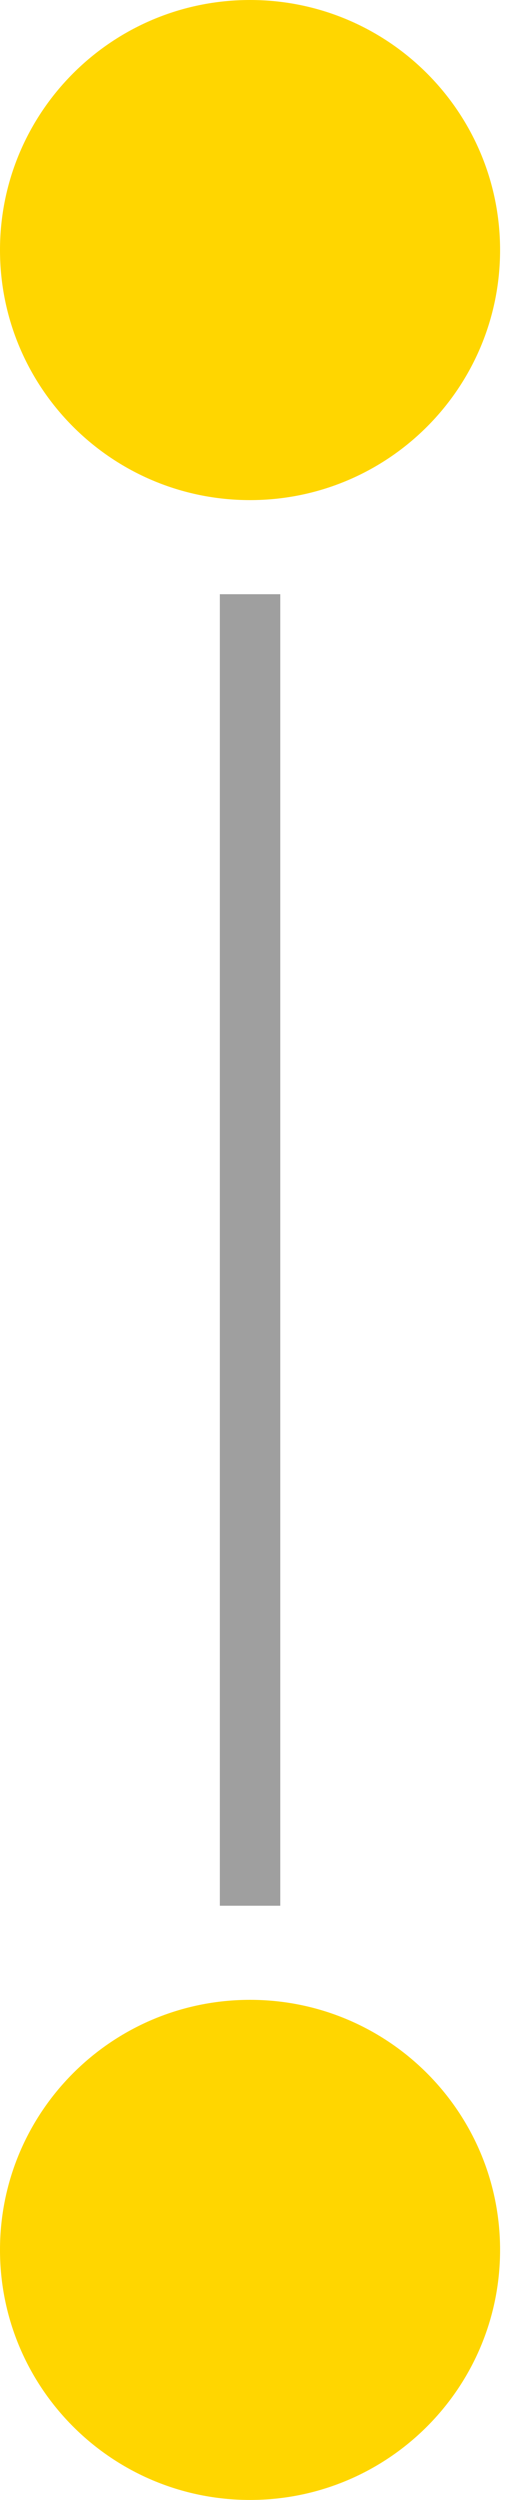 <?xml version="1.0" encoding="UTF-8"?> <svg xmlns="http://www.w3.org/2000/svg" width="67" height="331" viewBox="0 0 67 331" fill="none"> <path d="M66.216 33.108C66.216 51.393 51.393 66.216 33.108 66.216C14.823 66.216 0 51.393 0 33.108C0 14.823 14.823 0 33.108 0C51.393 0 66.216 14.823 66.216 33.108Z" fill="#FFD600"></path> <path d="M29.109 78.674H37.11V252.325H29.109V78.674Z" fill="#9F9F9F"></path> <path d="M66.216 297.892C66.216 316.177 51.393 331 33.108 331C14.823 331 0 316.177 0 297.892C0 279.607 14.823 264.784 33.108 264.784C51.393 264.784 66.216 279.607 66.216 297.892Z" fill="#FFD600"></path> </svg> 